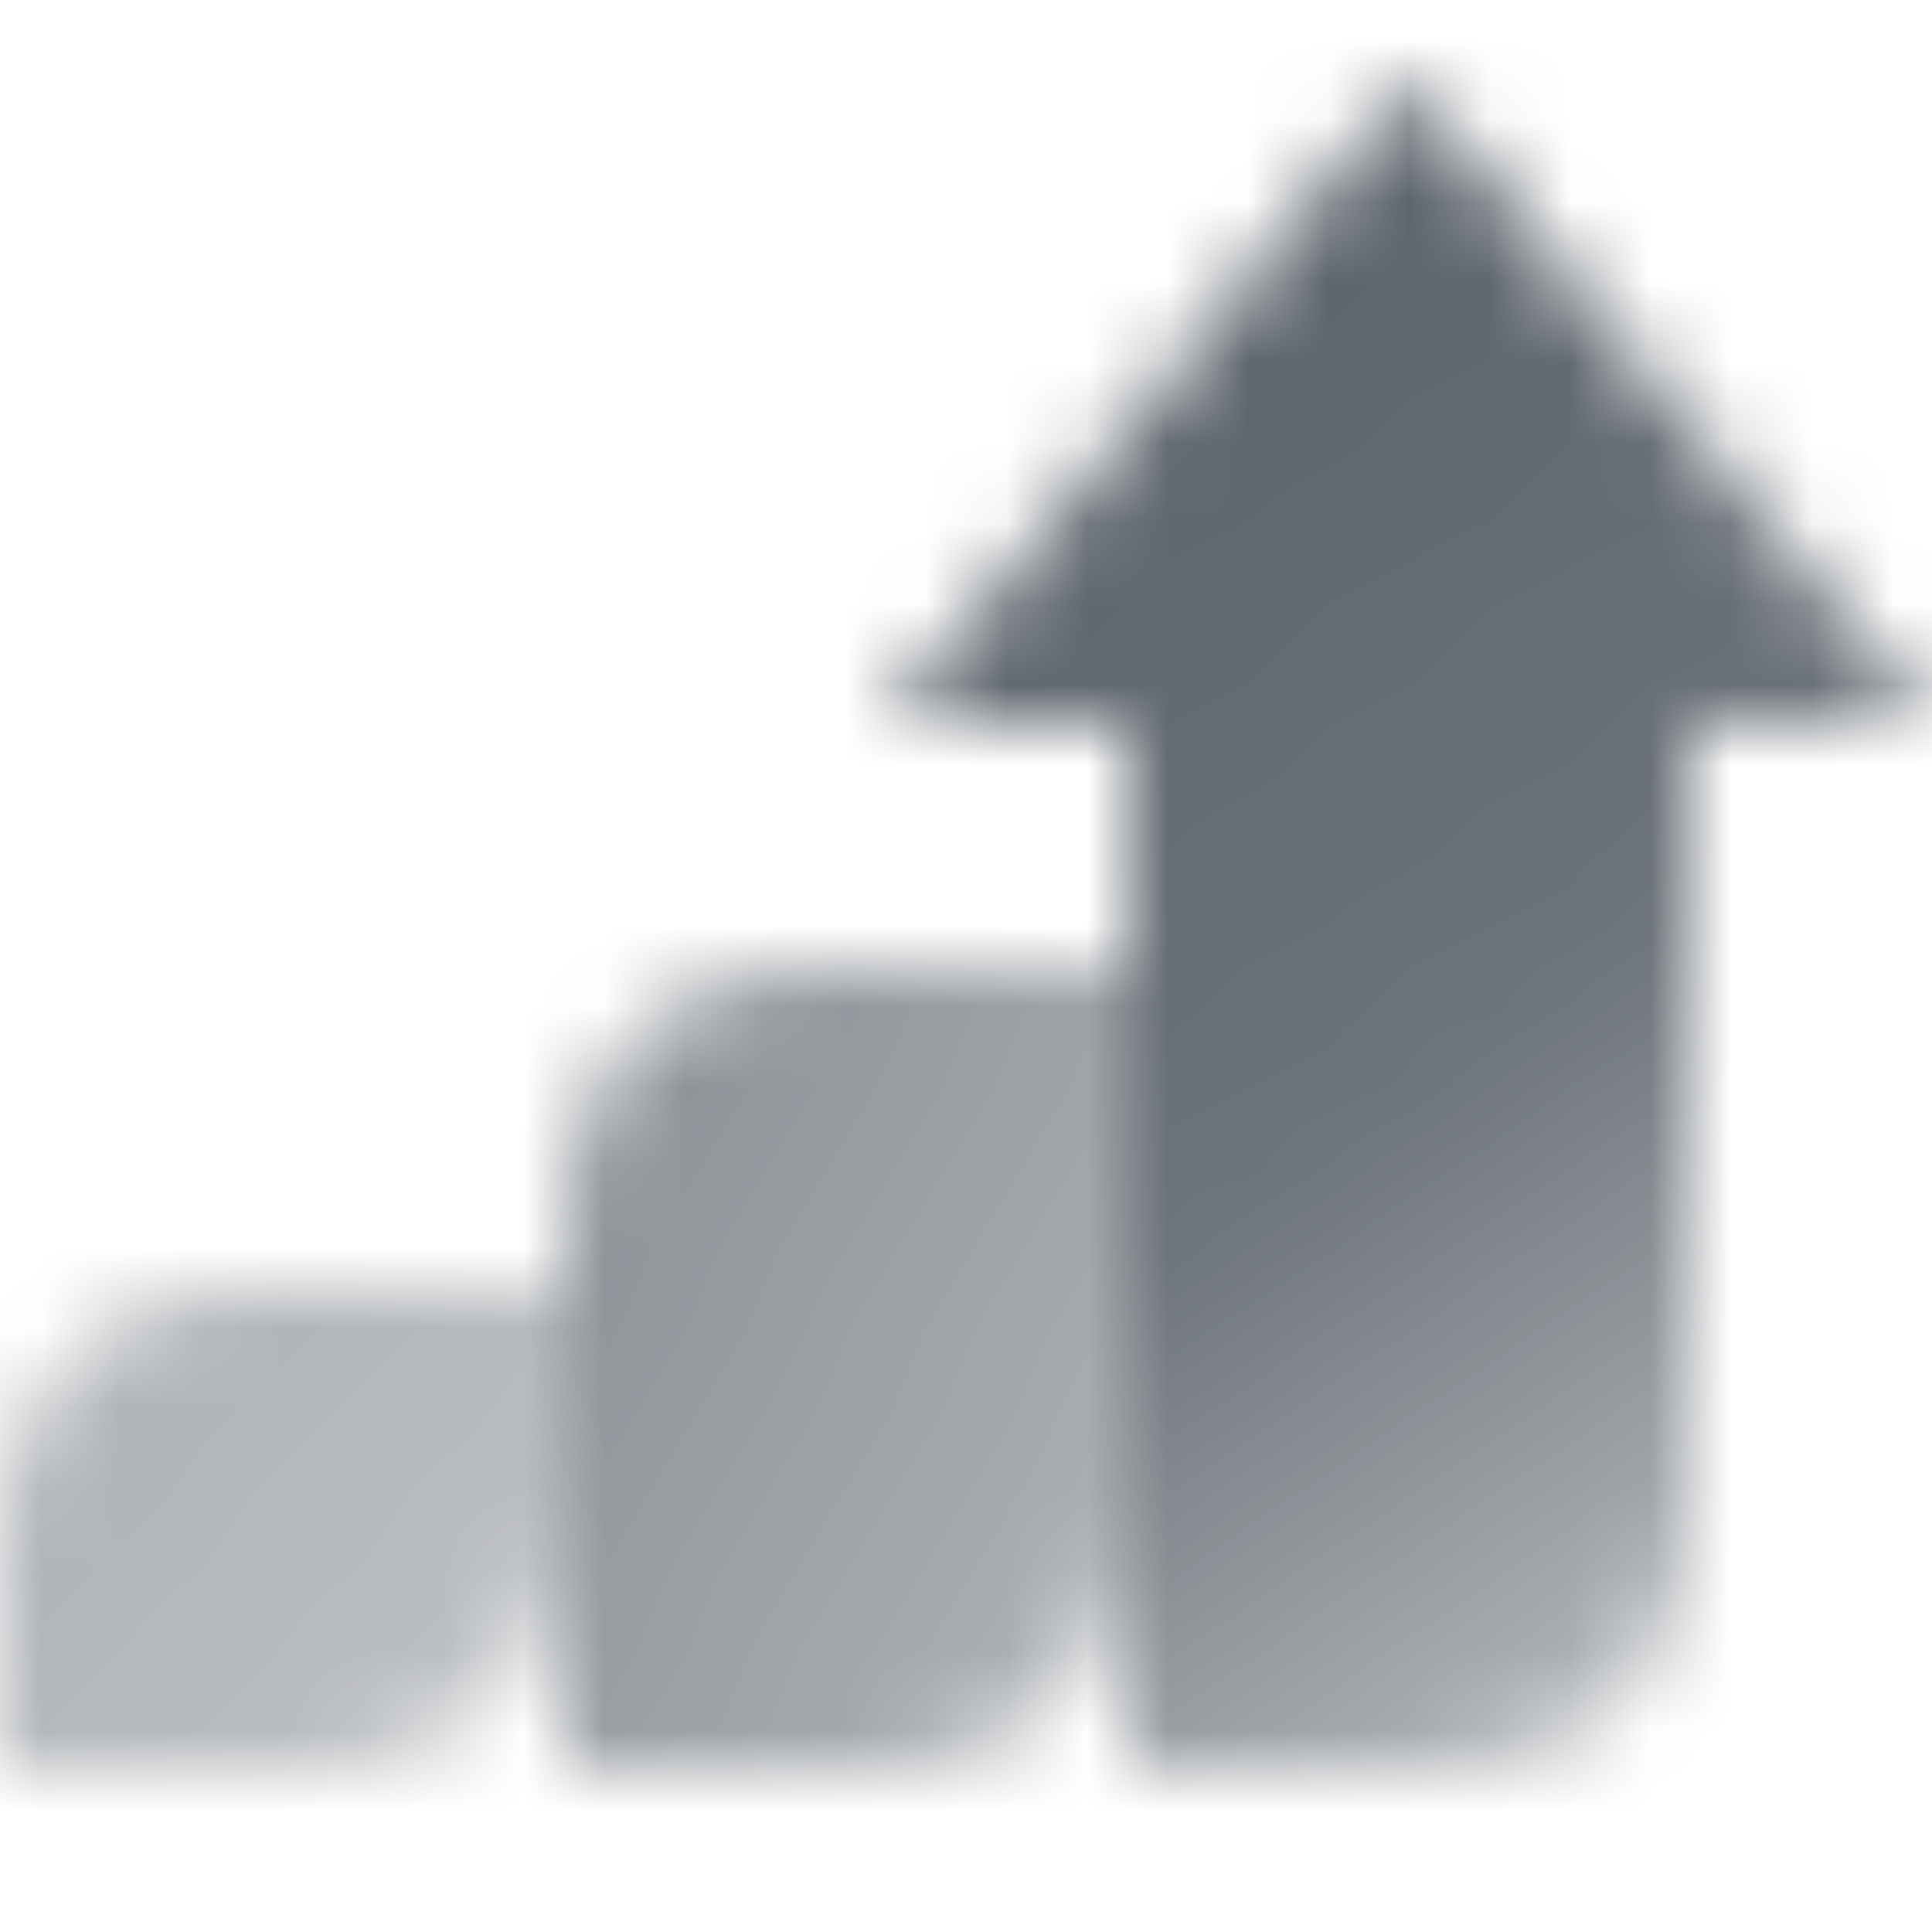 <svg width="24" height="24" viewBox="0 0 24 24" fill="none" xmlns="http://www.w3.org/2000/svg">
<mask id="mask0_3505_898" style="mask-type:alpha" maskUnits="userSpaceOnUse" x="0" y="1" width="24" height="21">
<path d="M0 19C0 17.343 1.343 16 3 16H7V19C7 20.657 5.657 22 4 22H0V19Z" fill="url(#paint0_linear_3505_898)"/>
<path d="M7 15C7 13.343 8.343 12 10 12H14V19C14 20.657 12.657 22 11 22H7V15Z" fill="url(#paint1_linear_3505_898)"/>
<path d="M11 9L17.5 1L24 9H21V19C21 20.657 19.657 22 18 22H14V9H11Z" fill="url(#paint2_linear_3505_898)"/>
</mask>
<g mask="url(#mask0_3505_898)">
<path d="M0 0H24V24H0V0Z" fill="#5C636B"/>
</g>
<defs>
<linearGradient id="paint0_linear_3505_898" x1="0.5" y1="17" x2="6" y2="22" gradientUnits="userSpaceOnUse">
<stop stop-opacity="0.5"/>
<stop offset="1" stop-opacity="0.4"/>
</linearGradient>
<linearGradient id="paint1_linear_3505_898" x1="7.5" y1="13.667" x2="15.242" y2="17.89" gradientUnits="userSpaceOnUse">
<stop stop-opacity="0.7"/>
<stop offset="1" stop-opacity="0.5"/>
</linearGradient>
<linearGradient id="paint2_linear_3505_898" x1="18" y1="1" x2="27.732" y2="15.441" gradientUnits="userSpaceOnUse">
<stop/>
<stop offset="0.571" stop-opacity="0.9"/>
<stop offset="1" stop-opacity="0.5"/>
</linearGradient>
</defs>
</svg>
